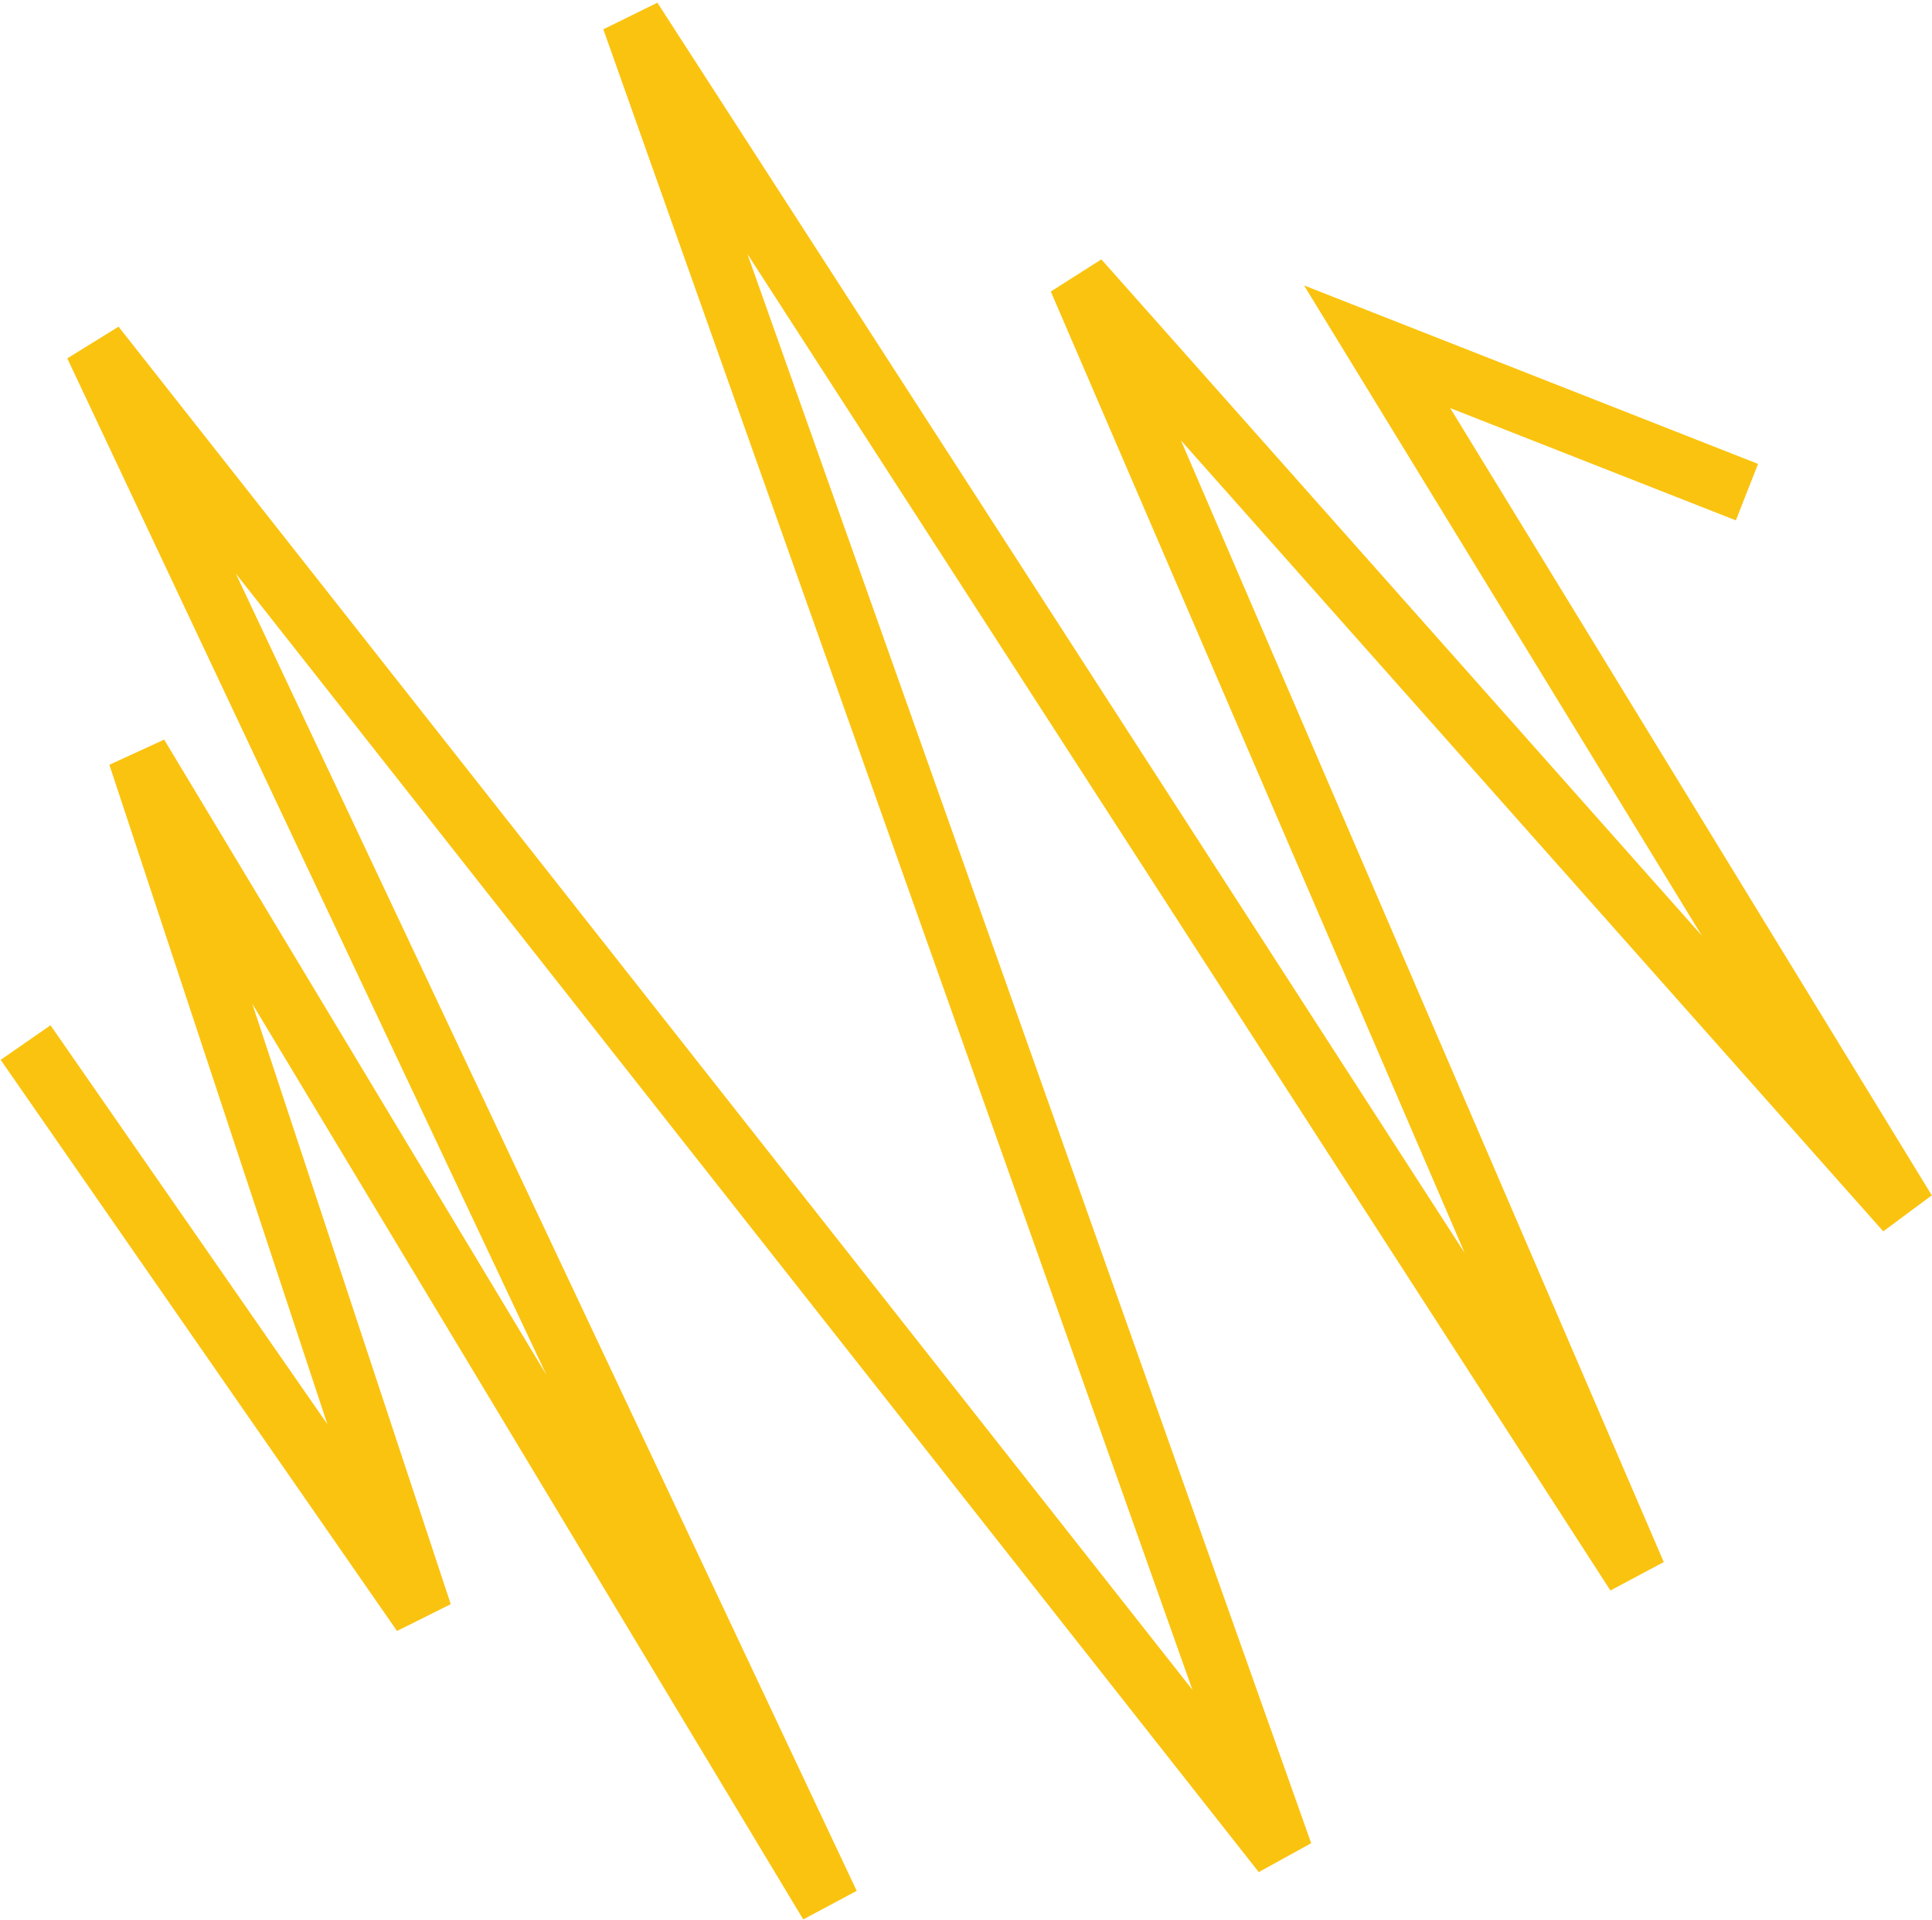 <?xml version="1.0" encoding="UTF-8"?> <svg xmlns="http://www.w3.org/2000/svg" width="637" height="633" viewBox="0 0 637 633" fill="none"><path d="M8.436 343.681L139.121 531.945L45.553 248.968L273.411 627.577L31.23 113.875L422.887 610.947L208.347 6.318L539.374 518.882L355.648 92.145L628.405 399.265L454.055 114.308L575.99 162.23" stroke="#FAC30F" stroke-width="20"></path></svg> 